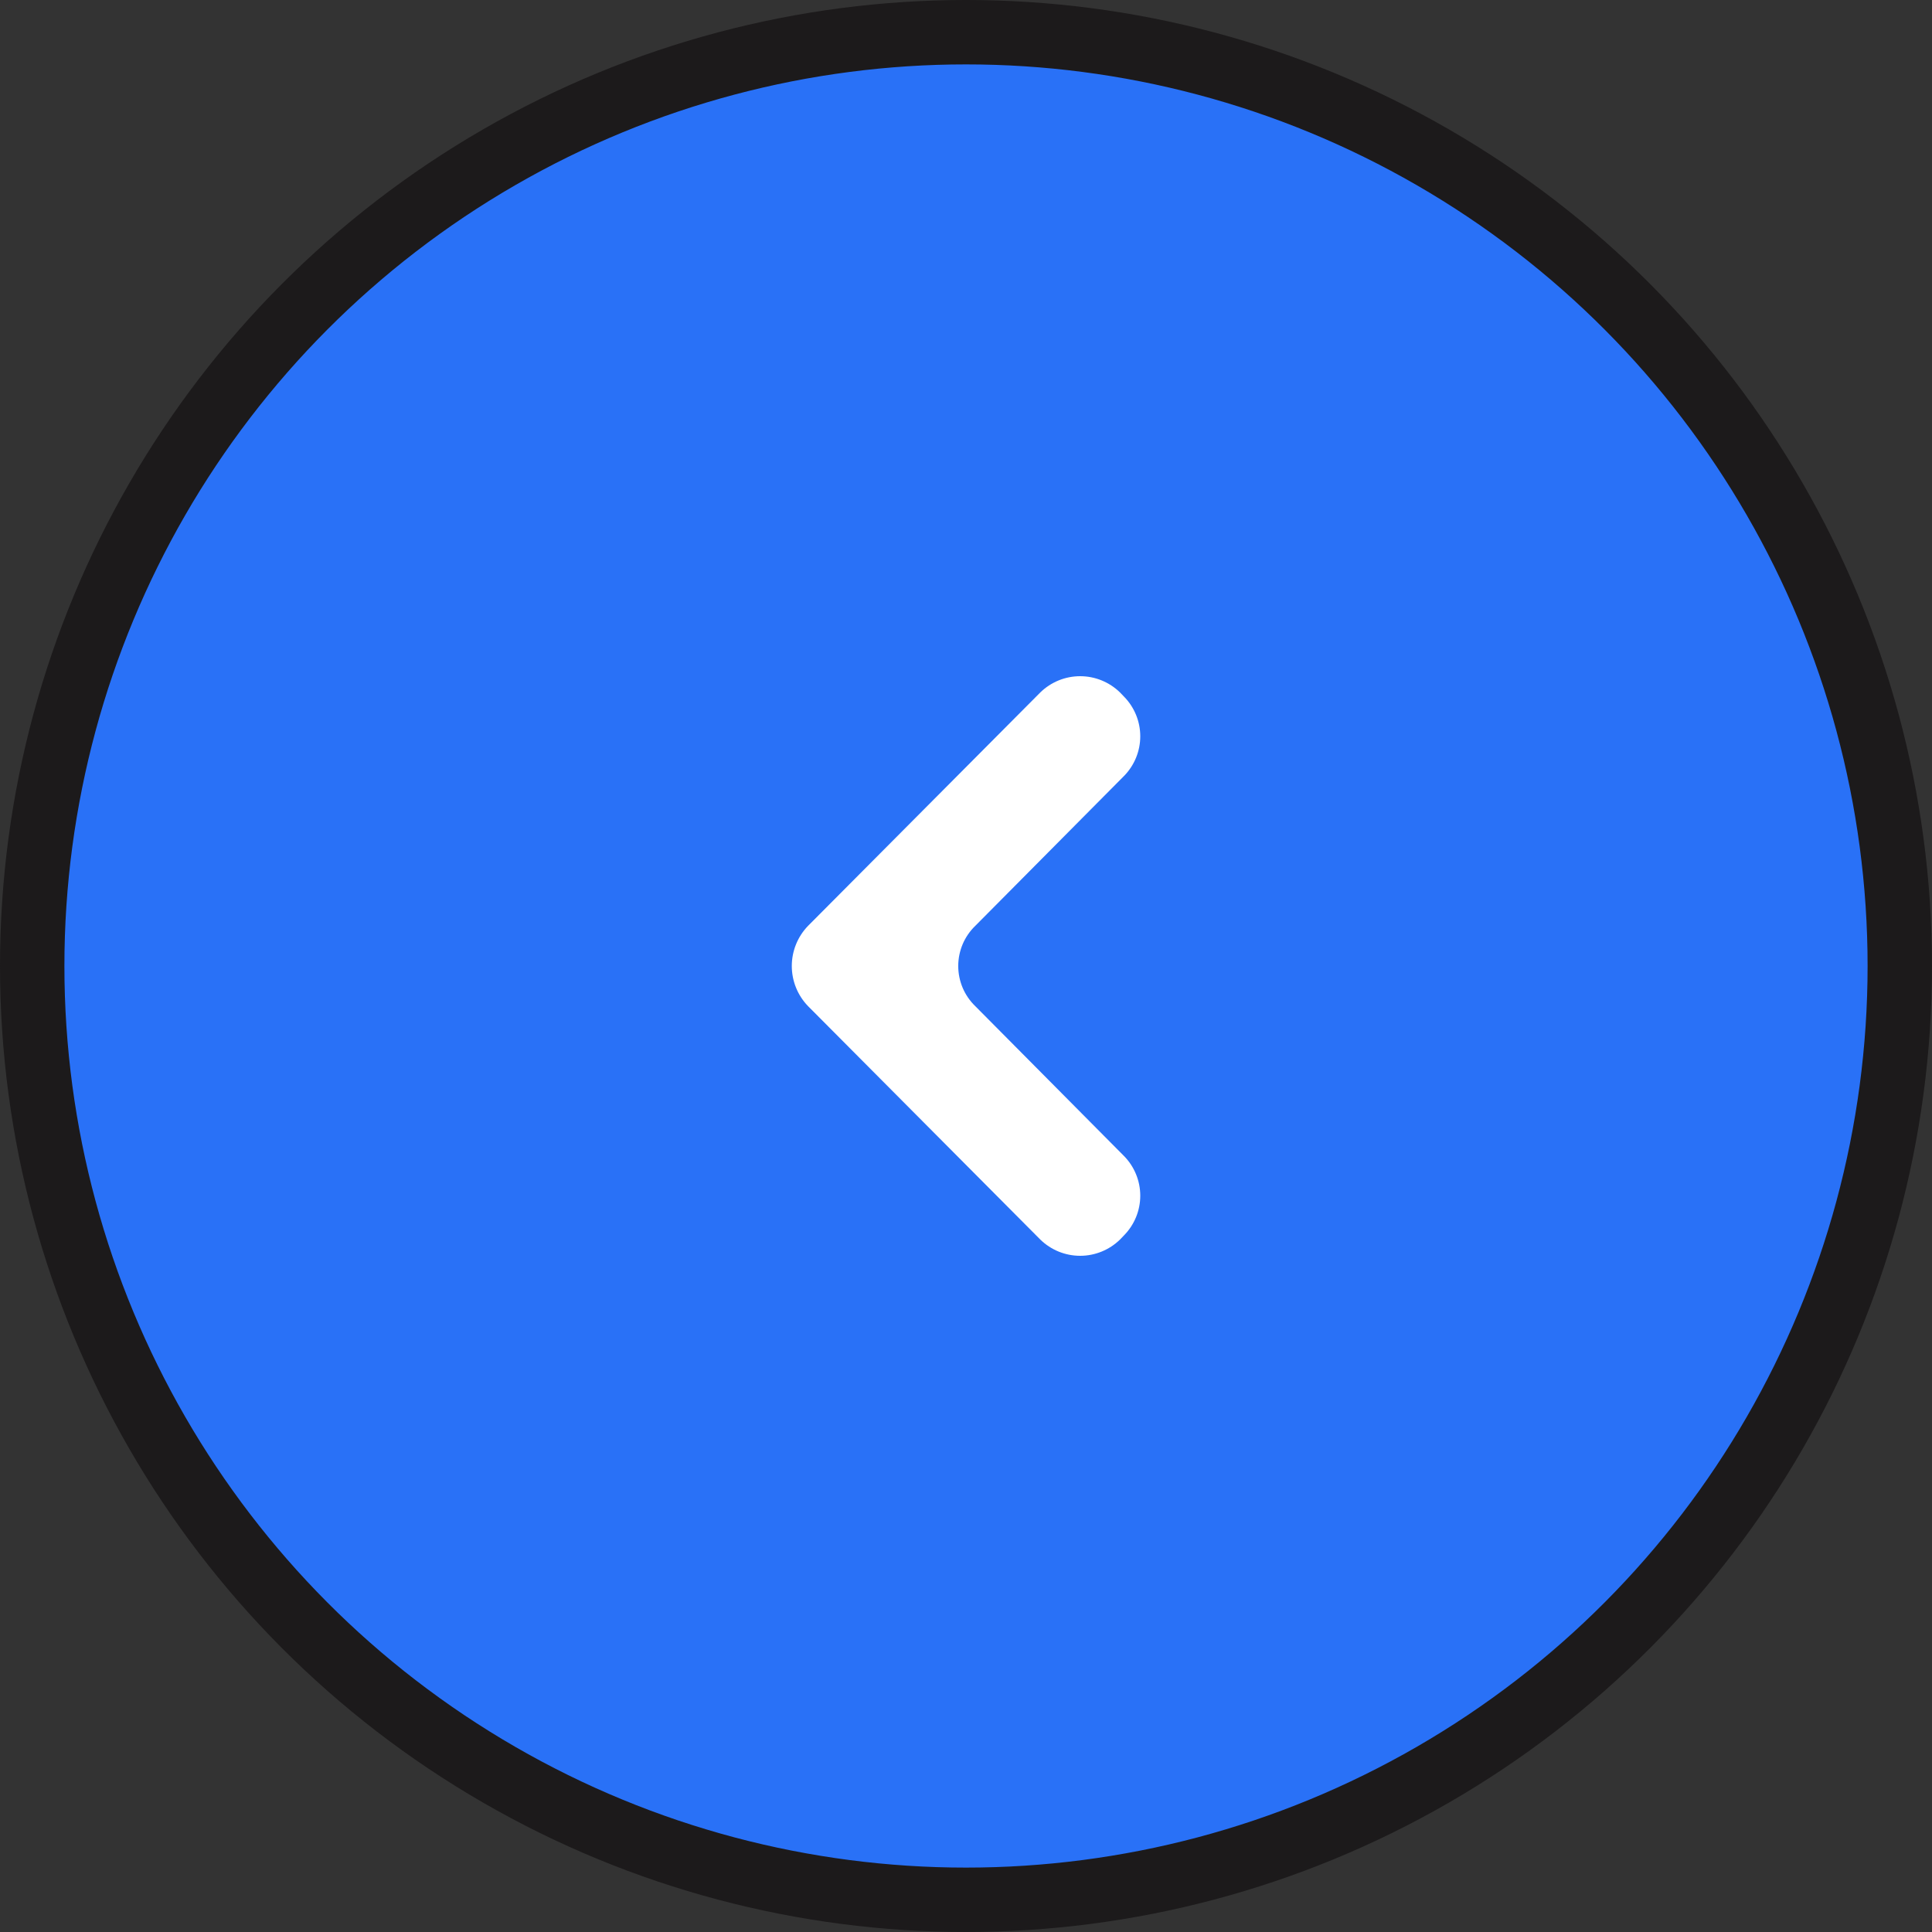 <?xml version="1.0" encoding="UTF-8"?> <svg xmlns="http://www.w3.org/2000/svg" width="60" height="60" viewBox="0 0 60 60" fill="none"><rect x="0" y="0" width="60" height="60" fill="#333333" stroke="none"/><circle cx="30" cy="30" r="29" transform="rotate(-180 30 30)" fill="#2971F7" stroke="#1C1A1B" stroke-width="2"></circle><path fill-rule="evenodd" clip-rule="evenodd" d="M25.097 28.751L32.309 21.503C32.639 21.181 33.083 21 33.545 21C34.007 21 34.45 21.181 34.781 21.503L34.906 21.633C35.23 21.962 35.412 22.405 35.412 22.866C35.412 23.328 35.23 23.771 34.906 24.1L30.29 28.751C30.122 28.913 29.988 29.107 29.897 29.321C29.806 29.536 29.759 29.767 29.759 30C29.759 30.233 29.806 30.464 29.897 30.679C29.988 30.893 30.122 31.087 30.29 31.249L34.906 35.9C35.23 36.229 35.412 36.672 35.412 37.134C35.412 37.595 35.23 38.038 34.906 38.367L34.781 38.497C34.45 38.819 34.007 39 33.545 39C33.083 39 32.639 38.819 32.309 38.497L25.097 31.249C24.772 30.915 24.59 30.466 24.59 30C24.59 29.534 24.772 29.085 25.097 28.751V28.751Z" fill="white"></path></svg> 